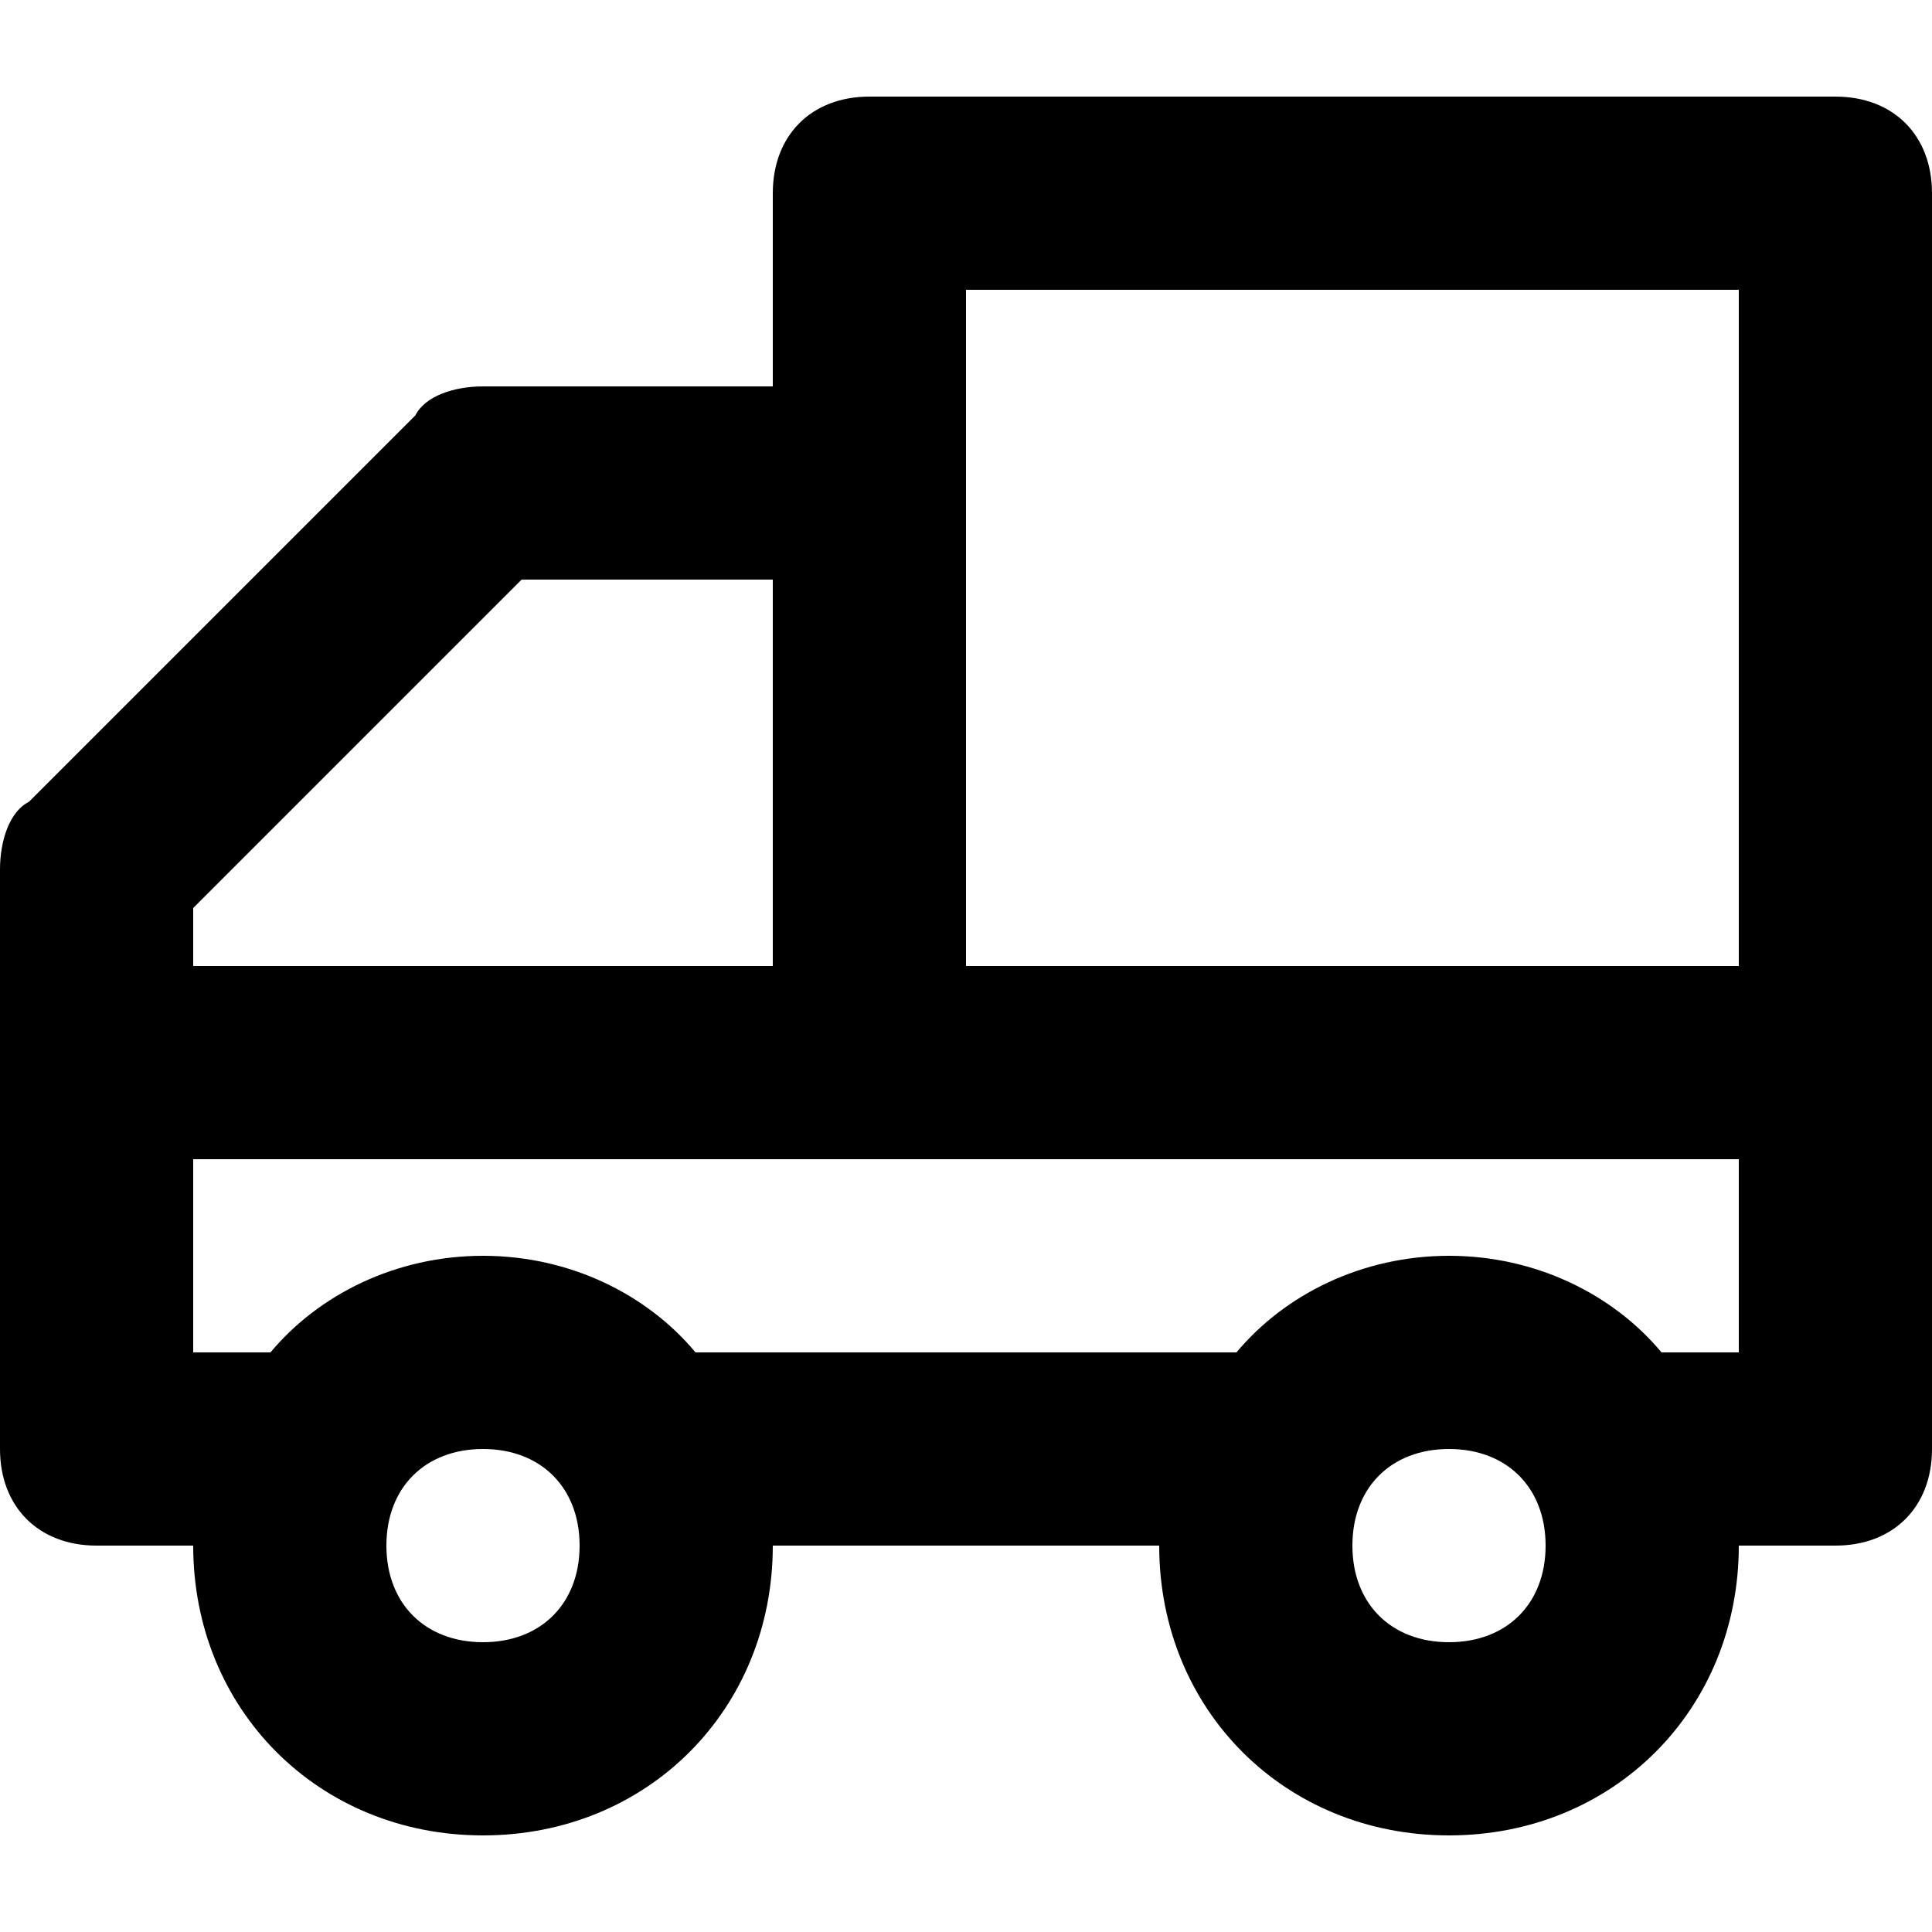<svg width="50" height="50" viewBox="0 0 50 50" fill="none" xmlns="http://www.w3.org/2000/svg">
<path d="M47.5 2.5H22.5C21 2.5 20 3.5 20 5V10H12.5C11.75 10 11 10.25 10.75 10.75L0.75 20.75C0.25 21 0 21.75 0 22.5V37.5C0 39 1 40 2.5 40H5C5 44.25 8.25 47.5 12.5 47.5C16.75 47.5 20 44.25 20 40H30C30 44.25 33.25 47.5 37.5 47.5C41.75 47.5 45 44.25 45 40H47.5C49 40 50 39 50 37.5V5C50 3.5 49 2.5 47.5 2.5ZM5 23.5L13.5 15H20V25H5V23.5ZM12.5 42.5C11 42.5 10 41.5 10 40C10 38.5 11 37.5 12.5 37.5C14 37.5 15 38.5 15 40C15 41.5 14 42.5 12.5 42.5ZM37.5 42.5C36 42.5 35 41.5 35 40C35 38.5 36 37.5 37.5 37.5C39 37.5 40 38.5 40 40C40 41.5 39 42.5 37.5 42.5ZM45 35H43C41.75 33.5 39.75 32.5 37.5 32.5C35.25 32.5 33.25 33.5 32 35H18C16.75 33.5 14.75 32.5 12.5 32.5C10.25 32.5 8.25 33.5 7 35H5V30H45V35ZM45 25H25V7.5H45V25Z" fill="black"/>
</svg>
